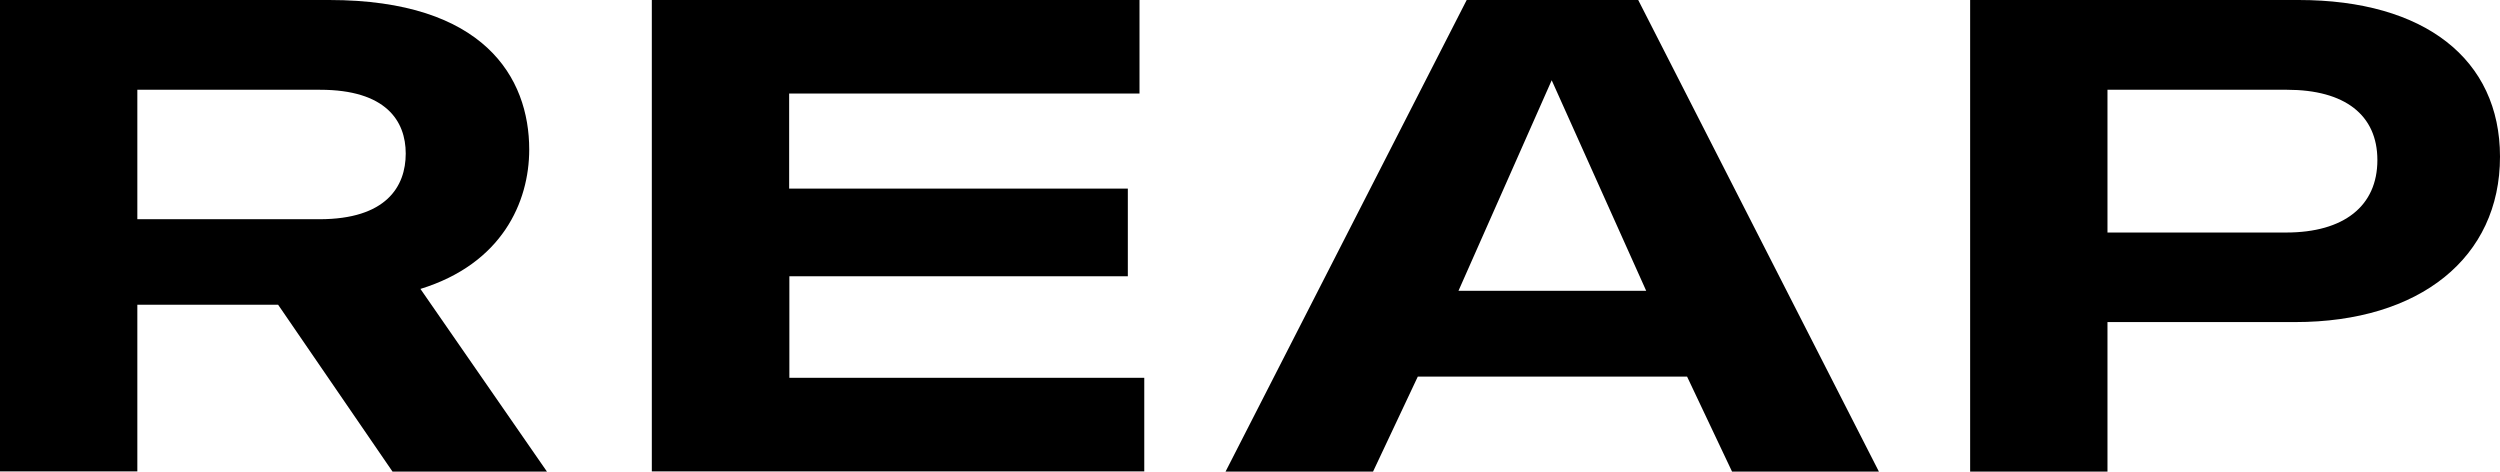 <svg width="106" height="20" viewBox="0 0 106 20" fill="none" xmlns="http://www.w3.org/2000/svg">
<g clip-path="url(#clip0_2442_6)">
<path d="M11.793 12.922H5.823V19.987H0V0H13.957C20.531 0 22.439 3.295 22.439 6.34C22.439 8.57 21.283 11.185 17.826 12.25L23.191 19.996H16.643L11.793 12.922ZM5.823 9.295H13.544C16.368 9.295 17.203 7.916 17.203 6.51C17.203 5.131 16.368 3.806 13.571 3.806H5.823V9.295Z" fill="black"/>
<path d="M48.517 16.02V19.987H27.637V0H48.315V3.967H33.46V7.997H47.82V11.713H33.469V16.02H48.517Z" fill="black"/>
<path d="M71.532 15.967H60.115L58.217 19.996H51.963L62.188 0H69.46L79.666 19.996H73.439L71.532 15.967ZM61.839 12.331H69.799L65.792 3.403L61.839 12.331Z" fill="black"/>
<path d="M106 6.645C106 10.925 102.598 13.656 97.316 13.656H89.357V19.996H83.534V0H97.463C102.8 0 106 2.507 106 6.645ZM100.801 6.788C100.801 4.871 99.416 3.806 96.968 3.806H89.357V9.859H96.931C99.388 9.859 100.801 8.731 100.801 6.788Z" fill="black"/>
</g>
<defs>
<clipPath id="clip0_2442_6">
<rect width="106" height="20" fill="white"/>
</clipPath>
</defs>
</svg>
